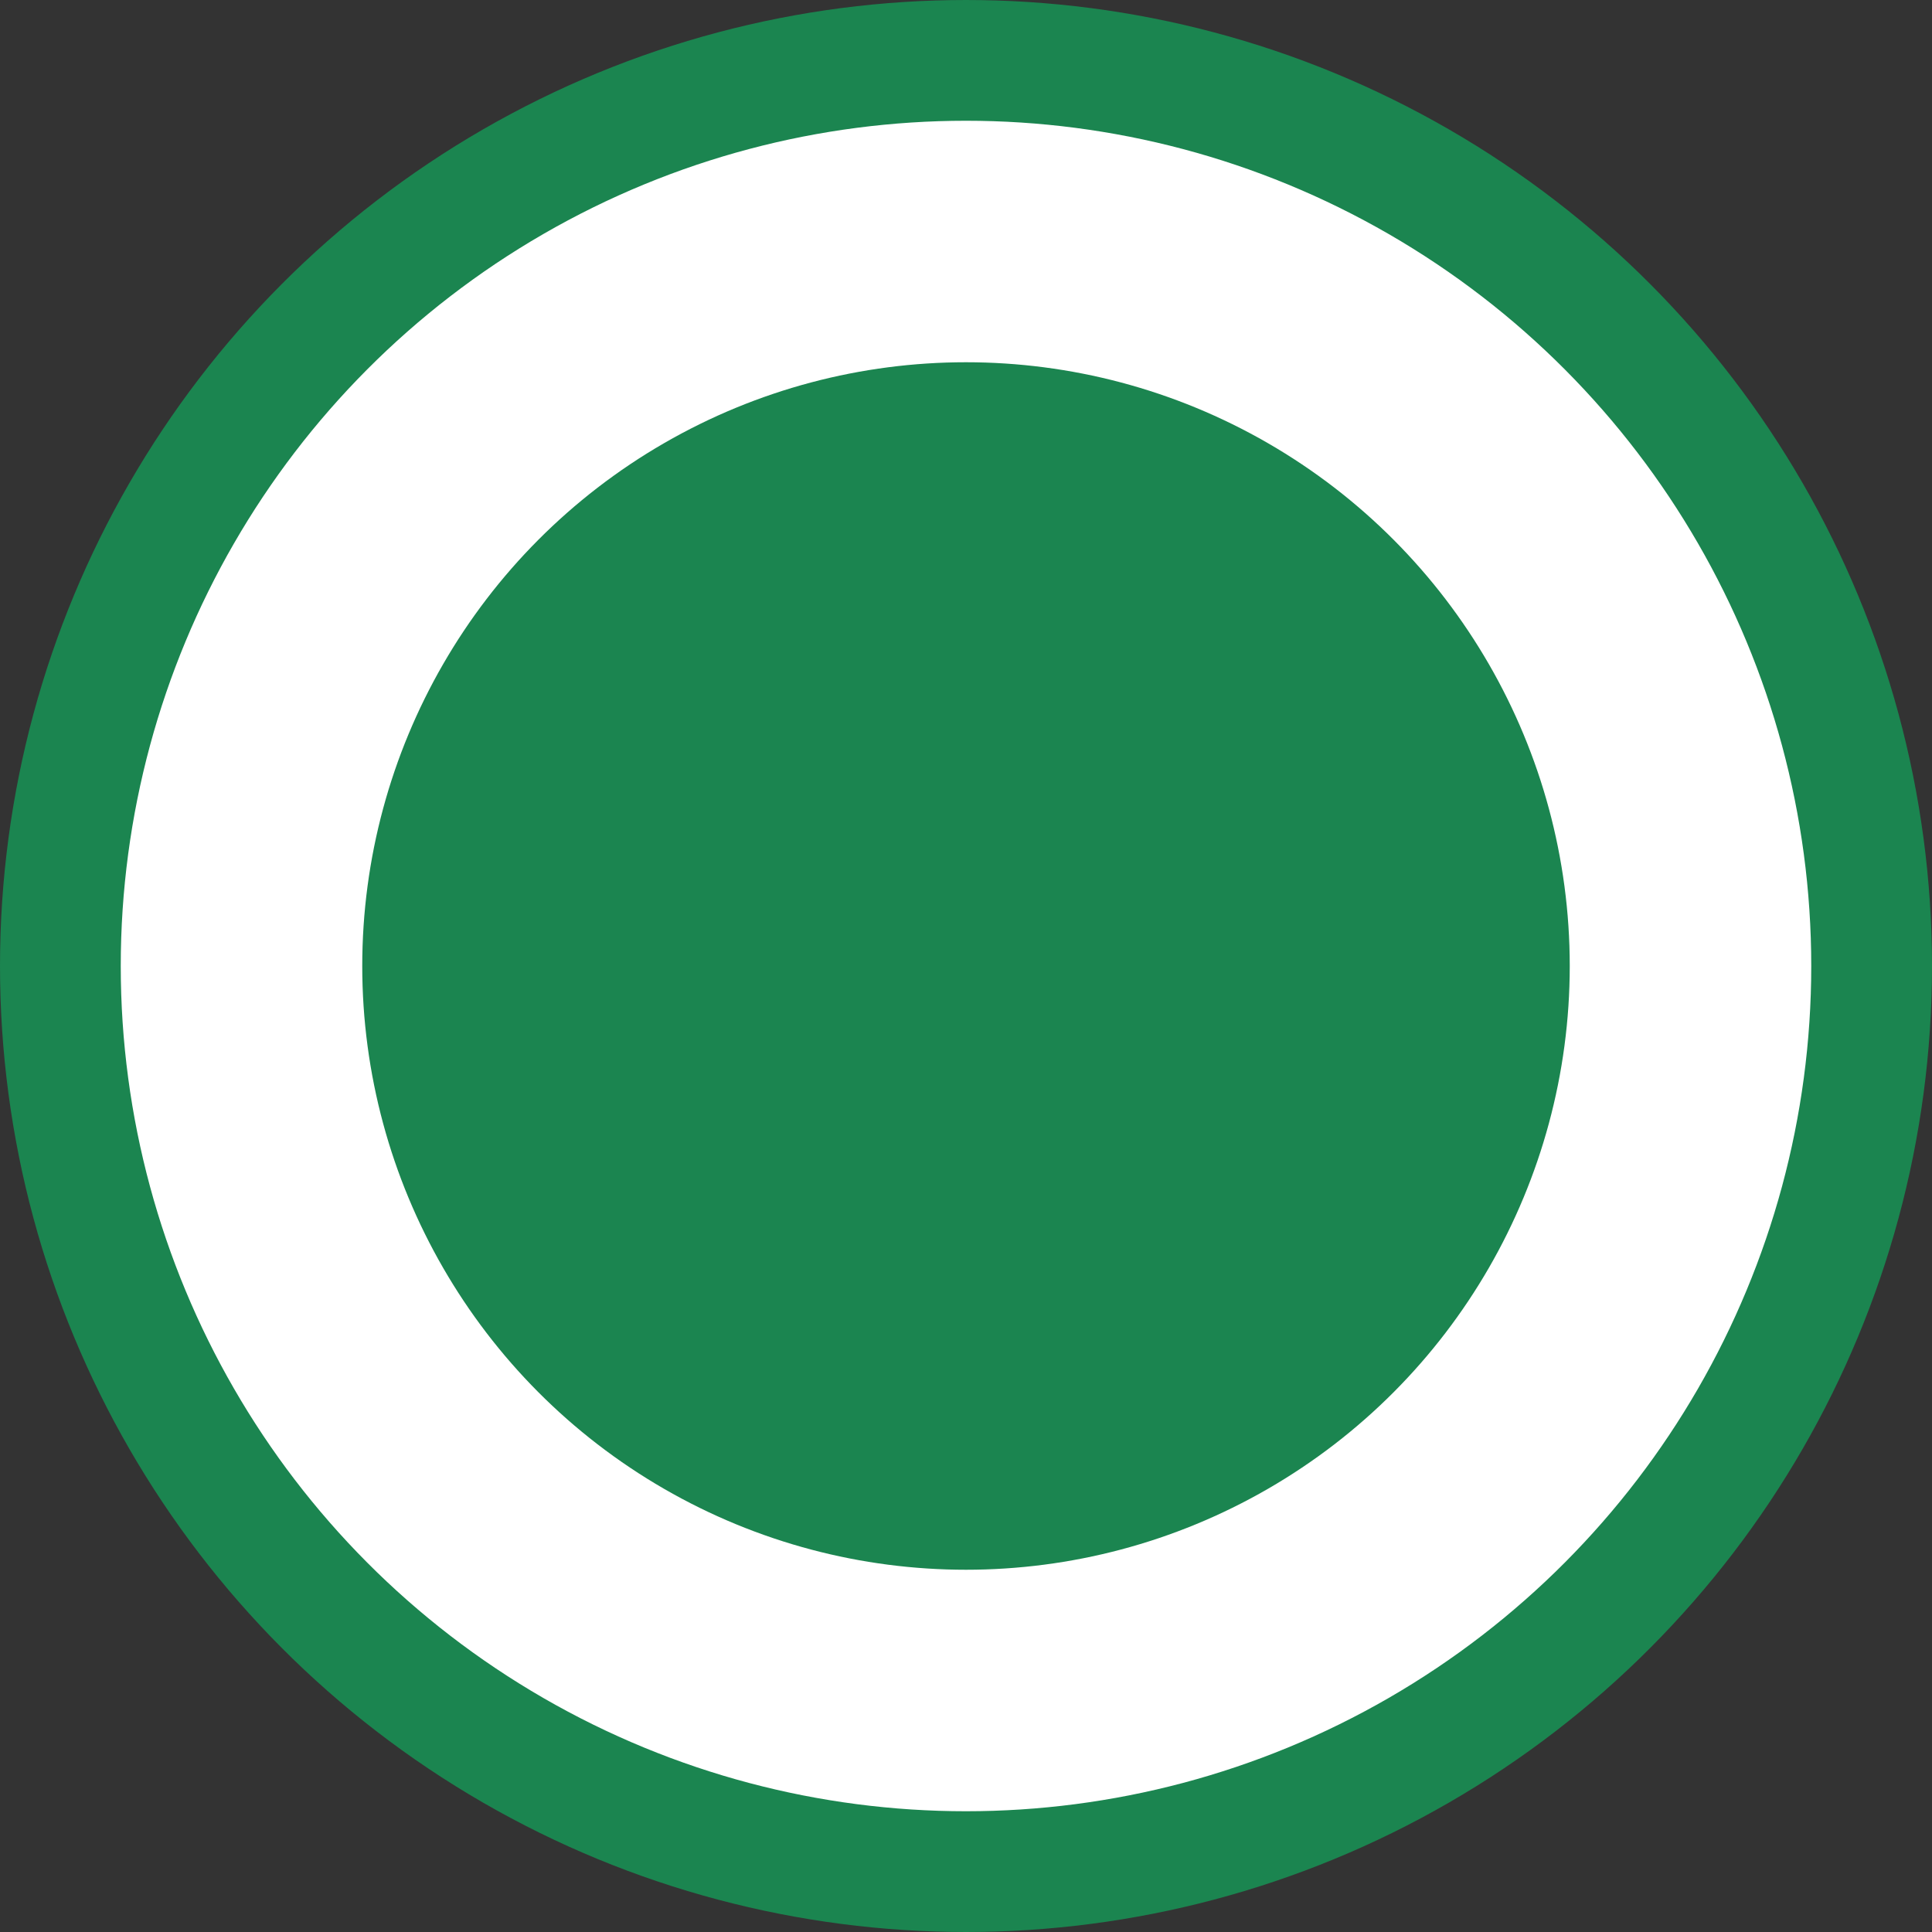 <?xml version="1.0" encoding="UTF-8"?>
<svg width="16px" height="16px" viewBox="0 0 16 16" version="1.1" xmlns="http://www.w3.org/2000/svg" xmlns:xlink="http://www.w3.org/1999/xlink">
    <rect x="0" y="0" width="16" height="16" fill="#333333" stroke="none"/>
    <title>Group 2</title>
    <g id="Assets" stroke="none" stroke-width="1" fill="none" fill-rule="evenodd">
        <g id="Icons" transform="translate(-149, -282)">
            <g id="Group-2" transform="translate(149, 282)">
                <circle id="Oval" stroke="#1B8550" fill="#FFFFFF" cx="8" cy="8" r="7.5"></circle>
                <circle id="Oval" fill="#1B8550" cx="8" cy="8" r="5"></circle>
            </g>
        </g>
    </g>
</svg>